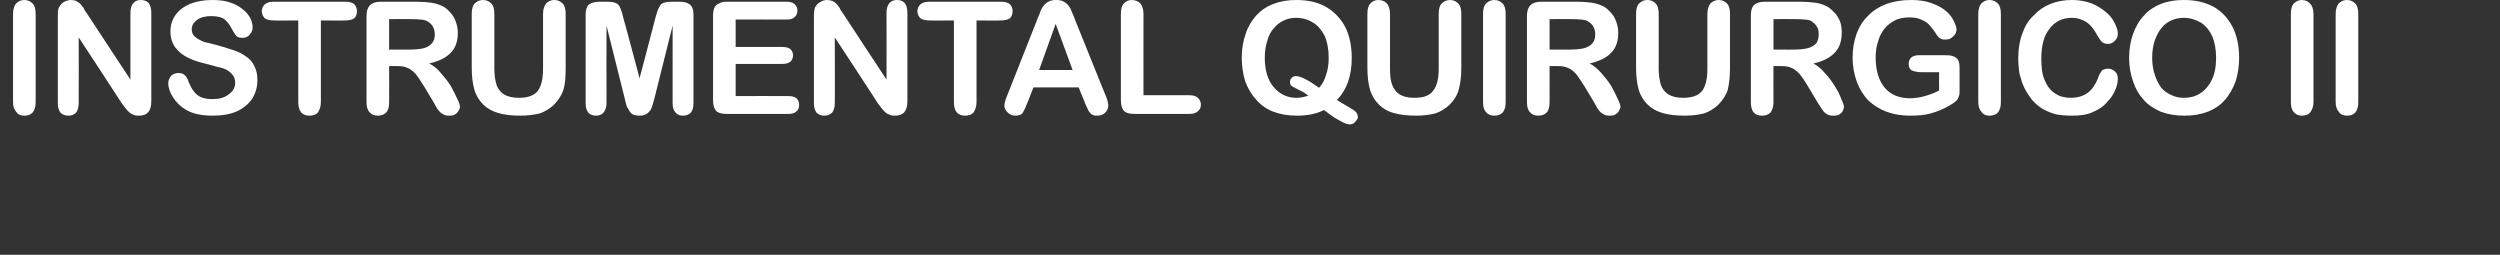 <?xml version="1.0" standalone="no"?><!DOCTYPE svg PUBLIC "-//W3C//DTD SVG 1.1//EN" "http://www.w3.org/Graphics/SVG/1.1/DTD/svg11.dtd"><svg xmlns="http://www.w3.org/2000/svg" version="1.1" width="575px" height="58.6px" viewBox="0 0 575 58.6"><rect x="0" y="0" width="575" height="58.6" fill="#333333" stroke="none"/>  <desc>INSTRUMENTAL QUIR RGICO II</desc>  <defs/>  <g id="Polygon24187">    <path d="M 3 23.5 C 3 23.5 3 3.2 3 3.2 C 3 2.1 3.3 1.3 3.7 0.8 C 4.2 0.3 4.8 0 5.6 0 C 6.4 0 7 0.3 7.5 0.8 C 8 1.3 8.2 2.1 8.2 3.2 C 8.2 3.2 8.2 23.5 8.2 23.5 C 8.2 24.5 8 25.3 7.5 25.9 C 7 26.4 6.4 26.6 5.6 26.6 C 4.9 26.6 4.2 26.4 3.8 25.8 C 3.3 25.3 3 24.5 3 23.5 Z M 20 3.1 C 19.98 3.13 30 18.3 30 18.3 C 30 18.3 30.02 2.99 30 3 C 30 2 30.2 1.2 30.7 0.7 C 31.1 0.2 31.7 0 32.4 0 C 33.1 0 33.7 0.2 34.2 0.7 C 34.6 1.2 34.8 2 34.8 3 C 34.8 3 34.8 23.3 34.8 23.3 C 34.8 25.5 33.9 26.6 32 26.6 C 31.5 26.6 31.1 26.6 30.7 26.4 C 30.4 26.3 30 26.1 29.7 25.8 C 29.4 25.5 29.1 25.2 28.8 24.8 C 28.5 24.4 28.2 24 27.9 23.6 C 27.93 23.57 18.1 8.6 18.1 8.6 C 18.1 8.6 18.14 23.66 18.1 23.7 C 18.1 24.6 17.9 25.4 17.5 25.9 C 17 26.4 16.4 26.6 15.7 26.6 C 15 26.6 14.4 26.4 13.9 25.9 C 13.5 25.4 13.3 24.6 13.3 23.7 C 13.3 23.7 13.3 3.8 13.3 3.8 C 13.3 2.9 13.3 2.3 13.5 1.8 C 13.8 1.3 14.1 0.8 14.6 0.5 C 15.2 0.2 15.7 0 16.3 0 C 16.8 0 17.2 0.1 17.5 0.2 C 17.8 0.4 18.1 0.6 18.4 0.8 C 18.6 1.1 18.9 1.4 19.2 1.8 C 19.4 2.3 19.7 2.7 20 3.1 Z M 59.2 18.5 C 59.2 20 58.8 21.4 58 22.7 C 57.2 23.9 56 24.9 54.5 25.6 C 52.9 26.3 51.1 26.6 49 26.6 C 46.4 26.6 44.3 26.2 42.7 25.2 C 41.5 24.5 40.6 23.6 39.8 22.4 C 39.1 21.3 38.7 20.2 38.7 19.1 C 38.7 18.4 39 17.9 39.4 17.4 C 39.8 17 40.4 16.8 41.1 16.8 C 41.6 16.8 42.1 16.9 42.5 17.3 C 42.9 17.6 43.2 18.2 43.4 18.9 C 43.8 19.7 44.1 20.4 44.5 20.9 C 44.9 21.5 45.4 21.9 46.1 22.3 C 46.8 22.6 47.7 22.8 48.8 22.8 C 50.4 22.8 51.6 22.5 52.6 21.7 C 53.6 21 54.1 20.1 54.1 19 C 54.1 18.2 53.8 17.5 53.3 17 C 52.8 16.4 52.1 16 51.3 15.7 C 50.4 15.5 49.3 15.2 47.9 14.8 C 46.1 14.4 44.5 13.9 43.3 13.3 C 42 12.7 41.1 11.9 40.3 10.9 C 39.6 9.9 39.2 8.7 39.2 7.2 C 39.2 5.8 39.6 4.5 40.4 3.4 C 41.2 2.3 42.3 1.5 43.7 0.9 C 45.2 0.3 46.9 0 48.9 0 C 50.5 0 51.9 0.2 53 0.6 C 54.2 1 55.1 1.5 55.9 2.2 C 56.7 2.8 57.2 3.5 57.6 4.2 C 57.9 4.9 58.1 5.6 58.1 6.3 C 58.1 6.9 57.9 7.5 57.4 8 C 57 8.5 56.4 8.7 55.8 8.7 C 55.2 8.7 54.7 8.6 54.4 8.3 C 54.1 8 53.8 7.5 53.4 6.8 C 52.9 5.8 52.4 5.1 51.7 4.5 C 51.1 4 50 3.7 48.6 3.7 C 47.2 3.7 46.1 4 45.3 4.6 C 44.5 5.2 44.1 5.9 44.1 6.7 C 44.1 7.2 44.2 7.7 44.5 8.1 C 44.8 8.4 45.2 8.8 45.6 9 C 46.1 9.3 46.6 9.5 47.1 9.7 C 47.6 9.8 48.5 10 49.6 10.3 C 51.1 10.7 52.4 11.1 53.6 11.5 C 54.8 11.9 55.8 12.4 56.6 13 C 57.4 13.5 58.1 14.3 58.5 15.2 C 59 16.1 59.2 17.2 59.2 18.5 Z M 79.5 4.7 C 79.48 4.75 73.8 4.7 73.8 4.7 C 73.8 4.7 73.78 23.47 73.8 23.5 C 73.8 24.5 73.5 25.3 73.1 25.9 C 72.6 26.4 72 26.6 71.2 26.6 C 70.4 26.6 69.8 26.4 69.3 25.9 C 68.8 25.3 68.6 24.5 68.6 23.5 C 68.58 23.47 68.6 4.7 68.6 4.7 C 68.6 4.7 62.88 4.75 62.9 4.7 C 62 4.7 61.3 4.5 60.9 4.2 C 60.5 3.8 60.2 3.2 60.2 2.6 C 60.2 1.9 60.5 1.4 60.9 1 C 61.4 0.6 62 0.4 62.9 0.4 C 62.9 0.4 79.5 0.4 79.5 0.4 C 80.4 0.4 81.1 0.6 81.5 1 C 81.9 1.4 82.1 2 82.1 2.6 C 82.1 3.2 81.9 3.8 81.5 4.2 C 81 4.5 80.4 4.7 79.5 4.7 Z M 91.4 15.2 C 91.36 15.19 89.5 15.2 89.5 15.2 C 89.5 15.2 89.53 23.47 89.5 23.5 C 89.5 24.6 89.3 25.4 88.8 25.9 C 88.3 26.4 87.7 26.6 86.9 26.6 C 86.1 26.6 85.5 26.4 85 25.8 C 84.5 25.3 84.3 24.5 84.3 23.5 C 84.3 23.5 84.3 3.6 84.3 3.6 C 84.3 2.5 84.6 1.7 85.1 1.2 C 85.6 0.7 86.4 0.4 87.5 0.4 C 87.5 0.4 96 0.4 96 0.4 C 97.2 0.4 98.2 0.5 99 0.6 C 99.8 0.7 100.6 0.9 101.3 1.2 C 102.1 1.5 102.8 2 103.4 2.7 C 104 3.3 104.5 4 104.8 4.9 C 105.1 5.7 105.3 6.6 105.3 7.5 C 105.3 9.4 104.8 11 103.7 12.1 C 102.6 13.3 100.9 14.1 98.7 14.6 C 99.7 15.1 100.6 15.8 101.4 16.8 C 102.2 17.7 103 18.7 103.7 19.8 C 104.3 20.9 104.8 21.9 105.2 22.8 C 105.6 23.6 105.8 24.2 105.8 24.6 C 105.8 24.9 105.6 25.2 105.4 25.6 C 105.2 25.9 104.9 26.2 104.5 26.4 C 104.2 26.6 103.7 26.6 103.2 26.6 C 102.7 26.6 102.2 26.5 101.8 26.2 C 101.4 26 101 25.6 100.7 25.2 C 100.4 24.8 100.1 24.1 99.6 23.3 C 99.6 23.3 97.5 19.8 97.5 19.8 C 96.7 18.6 96.1 17.6 95.5 16.9 C 94.9 16.3 94.3 15.8 93.7 15.6 C 93.1 15.3 92.3 15.2 91.4 15.2 Z M 97.9 4.7 C 97.3 4.5 96.1 4.4 94.3 4.4 C 94.35 4.36 89.5 4.4 89.5 4.4 L 89.5 11.4 C 89.5 11.4 94.2 11.44 94.2 11.4 C 95.5 11.4 96.5 11.3 97.4 11.1 C 98.2 10.9 98.9 10.5 99.3 10 C 99.8 9.5 100 8.8 100 7.9 C 100 7.1 99.8 6.5 99.5 6 C 99.1 5.4 98.6 5 97.9 4.7 C 97.9 4.7 97.9 4.7 97.9 4.7 Z M 108.5 15.6 C 108.5 15.6 108.5 3.2 108.5 3.2 C 108.5 2.1 108.7 1.3 109.2 0.8 C 109.7 0.3 110.3 0 111.1 0 C 111.9 0 112.5 0.3 113 0.8 C 113.5 1.3 113.7 2.1 113.7 3.2 C 113.7 3.2 113.7 15.8 113.7 15.8 C 113.7 17.3 113.9 18.5 114.2 19.5 C 114.5 20.4 115.1 21.2 115.9 21.7 C 116.7 22.2 117.9 22.5 119.3 22.5 C 121.4 22.5 122.8 22 123.7 20.9 C 124.5 19.8 124.9 18.1 124.9 15.9 C 124.9 15.9 124.9 3.2 124.9 3.2 C 124.9 2.1 125.2 1.3 125.6 0.8 C 126.1 0.3 126.7 0 127.5 0 C 128.3 0 128.9 0.3 129.4 0.8 C 129.9 1.3 130.1 2.1 130.1 3.2 C 130.1 3.2 130.1 15.6 130.1 15.6 C 130.1 17.6 130 19.3 129.6 20.6 C 129.2 21.9 128.4 23.1 127.3 24.2 C 126.4 25 125.3 25.7 124.1 26.1 C 122.8 26.4 121.4 26.6 119.7 26.6 C 117.7 26.6 116 26.4 114.6 26 C 113.2 25.6 112 24.9 111.1 24 C 110.2 23.1 109.5 22 109.1 20.6 C 108.7 19.2 108.5 17.5 108.5 15.6 Z M 143.6 22.3 C 143.59 22.32 139.5 5.9 139.5 5.9 C 139.5 5.9 139.46 23.7 139.5 23.7 C 139.5 24.7 139.2 25.4 138.8 25.9 C 138.4 26.4 137.8 26.6 137.1 26.6 C 136.4 26.6 135.8 26.4 135.3 25.9 C 134.9 25.4 134.7 24.7 134.7 23.7 C 134.7 23.7 134.7 3.3 134.7 3.3 C 134.7 2.2 135 1.4 135.5 1 C 136.1 0.6 136.9 0.4 137.9 0.4 C 137.9 0.4 139.5 0.4 139.5 0.4 C 140.5 0.4 141.2 0.5 141.6 0.7 C 142.1 0.9 142.4 1.2 142.6 1.7 C 142.8 2.1 143.1 2.9 143.3 3.9 C 143.35 3.88 147.1 18 147.1 18 C 147.1 18 150.83 3.88 150.8 3.9 C 151.1 2.9 151.3 2.1 151.6 1.7 C 151.8 1.2 152.1 0.9 152.5 0.7 C 153 0.5 153.7 0.4 154.6 0.4 C 154.6 0.4 156.3 0.4 156.3 0.4 C 157.3 0.4 158.1 0.6 158.6 1 C 159.2 1.4 159.5 2.2 159.5 3.3 C 159.5 3.3 159.5 23.7 159.5 23.7 C 159.5 24.7 159.3 25.4 158.9 25.9 C 158.4 26.4 157.8 26.6 157.1 26.6 C 156.4 26.6 155.8 26.4 155.4 25.9 C 154.9 25.4 154.7 24.7 154.7 23.7 C 154.72 23.7 154.7 5.9 154.7 5.9 C 154.7 5.9 150.59 22.32 150.6 22.3 C 150.3 23.4 150.1 24.2 149.9 24.7 C 149.8 25.2 149.4 25.6 149 26 C 148.5 26.4 147.9 26.6 147.1 26.6 C 146.5 26.6 146 26.5 145.5 26.3 C 145.1 26 144.8 25.7 144.6 25.2 C 144.3 24.8 144.1 24.4 144 23.9 C 143.9 23.4 143.7 22.9 143.6 22.3 Z M 181 4.5 C 180.96 4.46 169.2 4.5 169.2 4.5 L 169.2 10.8 C 169.2 10.8 180.03 10.79 180 10.8 C 180.8 10.8 181.4 11 181.8 11.3 C 182.2 11.7 182.4 12.2 182.4 12.7 C 182.4 13.3 182.2 13.8 181.8 14.2 C 181.4 14.5 180.8 14.7 180 14.7 C 180.03 14.73 169.2 14.7 169.2 14.7 L 169.2 22.1 C 169.2 22.1 181.36 22.06 181.4 22.1 C 182.2 22.1 182.8 22.3 183.2 22.6 C 183.6 23 183.8 23.5 183.8 24.2 C 183.8 24.8 183.6 25.3 183.2 25.6 C 182.8 26 182.2 26.2 181.4 26.2 C 181.4 26.2 167.2 26.2 167.2 26.2 C 166 26.2 165.2 26 164.7 25.5 C 164.2 24.9 164 24.1 164 23 C 164 23 164 3.6 164 3.6 C 164 2.9 164.1 2.3 164.3 1.8 C 164.5 1.3 164.9 1 165.4 0.8 C 165.8 0.5 166.4 0.4 167.2 0.4 C 167.2 0.4 181 0.4 181 0.4 C 181.8 0.4 182.4 0.6 182.8 1 C 183.2 1.4 183.4 1.8 183.4 2.4 C 183.4 3.1 183.2 3.5 182.8 3.9 C 182.4 4.3 181.8 4.5 181 4.5 Z M 193.9 3.1 C 193.89 3.13 203.9 18.3 203.9 18.3 C 203.9 18.3 203.93 2.99 203.9 3 C 203.9 2 204.1 1.2 204.6 0.7 C 205 0.2 205.6 0 206.3 0 C 207.1 0 207.6 0.2 208.1 0.7 C 208.5 1.2 208.7 2 208.7 3 C 208.7 3 208.7 23.3 208.7 23.3 C 208.7 25.5 207.8 26.6 205.9 26.6 C 205.4 26.6 205 26.6 204.7 26.4 C 204.3 26.3 203.9 26.1 203.6 25.8 C 203.3 25.5 203 25.2 202.7 24.8 C 202.4 24.4 202.1 24 201.8 23.6 C 201.84 23.57 192 8.6 192 8.6 C 192 8.6 192.05 23.66 192 23.7 C 192 24.6 191.8 25.4 191.4 25.9 C 190.9 26.4 190.3 26.6 189.6 26.6 C 188.9 26.6 188.3 26.4 187.8 25.9 C 187.4 25.4 187.2 24.6 187.2 23.7 C 187.2 23.7 187.2 3.8 187.2 3.8 C 187.2 2.9 187.3 2.3 187.4 1.8 C 187.7 1.3 188 0.8 188.6 0.5 C 189.1 0.2 189.6 0 190.2 0 C 190.7 0 191.1 0.1 191.4 0.2 C 191.8 0.4 192.1 0.6 192.3 0.8 C 192.6 1.1 192.8 1.4 193.1 1.8 C 193.3 2.3 193.6 2.7 193.9 3.1 Z M 230.3 4.7 C 230.28 4.75 224.6 4.7 224.6 4.7 C 224.6 4.7 224.58 23.47 224.6 23.5 C 224.6 24.5 224.3 25.3 223.9 25.9 C 223.4 26.4 222.8 26.6 222 26.6 C 221.2 26.6 220.6 26.4 220.1 25.9 C 219.6 25.3 219.4 24.5 219.4 23.5 C 219.38 23.47 219.4 4.7 219.4 4.7 C 219.4 4.7 213.68 4.75 213.7 4.7 C 212.8 4.7 212.1 4.5 211.7 4.2 C 211.3 3.8 211 3.2 211 2.6 C 211 1.9 211.3 1.4 211.7 1 C 212.2 0.6 212.8 0.4 213.7 0.4 C 213.7 0.4 230.3 0.4 230.3 0.4 C 231.2 0.4 231.9 0.6 232.3 1 C 232.7 1.4 232.9 2 232.9 2.6 C 232.9 3.2 232.7 3.8 232.3 4.2 C 231.8 4.5 231.2 4.7 230.3 4.7 Z M 249.4 23.3 C 249.36 23.29 248.1 20.1 248.1 20.1 L 237.7 20.1 C 237.7 20.1 236.43 23.36 236.4 23.4 C 235.9 24.7 235.5 25.5 235.2 26 C 234.9 26.4 234.3 26.6 233.5 26.6 C 232.9 26.6 232.3 26.4 231.8 25.9 C 231.3 25.4 231 24.9 231 24.3 C 231 23.9 231.1 23.6 231.2 23.2 C 231.3 22.8 231.5 22.3 231.8 21.6 C 231.8 21.6 238.4 4.9 238.4 4.9 C 238.6 4.4 238.8 3.8 239.1 3.2 C 239.3 2.5 239.6 1.9 239.9 1.5 C 240.2 1 240.6 0.7 241.1 0.4 C 241.6 0.1 242.2 0 242.9 0 C 243.6 0 244.2 0.1 244.7 0.4 C 245.2 0.7 245.6 1 245.9 1.5 C 246.2 1.9 246.4 2.4 246.6 2.9 C 246.8 3.4 247.1 4 247.4 4.9 C 247.4 4.9 254.1 21.5 254.1 21.5 C 254.7 22.8 254.9 23.7 254.9 24.3 C 254.9 24.9 254.7 25.4 254.2 25.9 C 253.7 26.4 253.1 26.6 252.4 26.6 C 252 26.6 251.6 26.6 251.3 26.4 C 251 26.3 250.8 26.1 250.6 25.8 C 250.4 25.6 250.2 25.2 250 24.7 C 249.7 24.1 249.5 23.7 249.4 23.3 Z M 239 16.1 L 246.7 16.1 L 242.8 5.5 L 239 16.1 Z M 263 3.2 C 262.98 3.16 263 21.9 263 21.9 C 263 21.9 273.56 21.92 273.6 21.9 C 274.4 21.9 275.1 22.1 275.5 22.5 C 276 22.9 276.2 23.5 276.2 24.1 C 276.2 24.7 276 25.2 275.5 25.6 C 275.1 26 274.4 26.2 273.6 26.2 C 273.6 26.2 261 26.2 261 26.2 C 259.8 26.2 259 26 258.5 25.5 C 258 24.9 257.8 24.1 257.8 23 C 257.8 23 257.8 3.2 257.8 3.2 C 257.8 2.1 258 1.3 258.5 0.8 C 258.9 0.3 259.6 0 260.3 0 C 261.1 0 261.8 0.3 262.3 0.8 C 262.7 1.3 263 2.1 263 3.2 Z M 310.9 13.3 C 310.9 17.4 309.8 20.6 307.5 23 C 308.3 23.5 309.1 24 310 24.5 C 310.9 25 311.5 25.4 311.8 25.7 C 312.1 26 312.3 26.4 312.3 26.9 C 312.3 27.3 312.1 27.6 311.7 28 C 311.4 28.4 311 28.6 310.5 28.6 C 310.1 28.6 309.6 28.5 309 28.2 C 308.5 27.9 307.8 27.6 307 27.1 C 306.3 26.6 305.4 26 304.5 25.3 C 302.8 26.2 300.7 26.6 298.3 26.6 C 296.3 26.6 294.5 26.3 292.9 25.7 C 291.3 25.1 289.9 24.1 288.9 22.9 C 287.8 21.7 287 20.3 286.4 18.7 C 285.9 17 285.6 15.2 285.6 13.3 C 285.6 11.3 285.9 9.5 286.5 7.8 C 287 6.2 287.9 4.7 288.9 3.6 C 290 2.4 291.3 1.5 292.9 0.9 C 294.4 0.3 296.2 0 298.1 0 C 300.8 0 303.1 0.5 305 1.6 C 306.9 2.7 308.4 4.3 309.4 6.2 C 310.4 8.2 310.9 10.6 310.9 13.3 C 310.9 13.3 310.9 13.3 310.9 13.3 Z M 298.1 17.5 C 299.1 17.5 300.9 18.4 303.4 20.2 C 304.2 19.3 304.7 18.3 305 17.2 C 305.4 16.1 305.6 14.8 305.6 13.3 C 305.6 11.4 305.3 9.7 304.7 8.3 C 304 7 303.2 5.9 302 5.2 C 300.9 4.5 299.6 4.1 298.1 4.1 C 297.1 4.1 296.1 4.3 295.3 4.7 C 294.4 5.1 293.6 5.7 293 6.5 C 292.3 7.2 291.8 8.2 291.5 9.3 C 291.1 10.5 290.9 11.8 290.9 13.3 C 290.9 16.2 291.6 18.5 293 20.1 C 294.4 21.7 296.1 22.5 298.2 22.5 C 299.1 22.5 300 22.3 300.9 22 C 300.3 21.5 299.7 21.1 298.8 20.7 C 298 20.3 297.4 20 297.1 19.8 C 296.8 19.6 296.7 19.2 296.7 18.8 C 296.7 18.5 296.8 18.2 297.1 17.9 C 297.4 17.6 297.7 17.5 298.1 17.5 C 298.1 17.5 298.1 17.5 298.1 17.5 Z M 314.5 15.6 C 314.5 15.6 314.5 3.2 314.5 3.2 C 314.5 2.1 314.7 1.3 315.2 0.8 C 315.6 0.3 316.3 0 317 0 C 317.9 0 318.5 0.3 319 0.8 C 319.4 1.3 319.7 2.1 319.7 3.2 C 319.7 3.2 319.7 15.8 319.7 15.8 C 319.7 17.3 319.8 18.5 320.2 19.5 C 320.5 20.4 321.1 21.2 321.9 21.7 C 322.7 22.2 323.8 22.5 325.3 22.5 C 327.4 22.5 328.8 22 329.6 20.9 C 330.5 19.8 330.9 18.1 330.9 15.9 C 330.9 15.9 330.9 3.2 330.9 3.2 C 330.9 2.1 331.1 1.3 331.6 0.8 C 332.1 0.3 332.7 0 333.5 0 C 334.3 0 334.9 0.3 335.4 0.8 C 335.9 1.3 336.1 2.1 336.1 3.2 C 336.1 3.2 336.1 15.6 336.1 15.6 C 336.1 17.6 335.9 19.3 335.5 20.6 C 335.2 21.9 334.4 23.1 333.3 24.2 C 332.4 25 331.3 25.7 330.1 26.1 C 328.8 26.4 327.4 26.6 325.7 26.6 C 323.7 26.6 322 26.4 320.6 26 C 319.1 25.6 318 24.9 317.1 24 C 316.2 23.1 315.5 22 315.1 20.6 C 314.7 19.2 314.5 17.5 314.5 15.6 Z M 341.1 23.5 C 341.1 23.5 341.1 3.2 341.1 3.2 C 341.1 2.1 341.3 1.3 341.8 0.8 C 342.3 0.3 342.9 0 343.7 0 C 344.5 0 345.1 0.3 345.6 0.8 C 346.1 1.3 346.3 2.1 346.3 3.2 C 346.3 3.2 346.3 23.5 346.3 23.5 C 346.3 24.5 346.1 25.3 345.6 25.9 C 345.1 26.4 344.5 26.6 343.7 26.6 C 342.9 26.6 342.3 26.4 341.8 25.8 C 341.3 25.3 341.1 24.5 341.1 23.5 Z M 358.3 15.2 C 358.26 15.19 356.4 15.2 356.4 15.2 C 356.4 15.2 356.43 23.47 356.4 23.5 C 356.4 24.6 356.2 25.4 355.7 25.9 C 355.2 26.4 354.6 26.6 353.8 26.6 C 353 26.6 352.4 26.4 351.9 25.8 C 351.4 25.3 351.2 24.5 351.2 23.5 C 351.2 23.5 351.2 3.6 351.2 3.6 C 351.2 2.5 351.5 1.7 352 1.2 C 352.5 0.7 353.3 0.4 354.4 0.4 C 354.4 0.4 362.9 0.4 362.9 0.4 C 364.1 0.4 365.1 0.5 365.9 0.6 C 366.7 0.7 367.5 0.9 368.2 1.2 C 369 1.5 369.7 2 370.3 2.7 C 370.9 3.3 371.4 4 371.7 4.9 C 372 5.7 372.2 6.6 372.2 7.5 C 372.2 9.4 371.7 11 370.6 12.1 C 369.5 13.3 367.8 14.1 365.6 14.6 C 366.6 15.1 367.4 15.8 368.3 16.8 C 369.1 17.7 369.9 18.7 370.6 19.8 C 371.2 20.9 371.7 21.9 372.1 22.8 C 372.5 23.6 372.7 24.2 372.7 24.6 C 372.7 24.9 372.5 25.2 372.3 25.6 C 372.1 25.9 371.8 26.2 371.4 26.4 C 371.1 26.6 370.6 26.6 370.1 26.6 C 369.6 26.6 369.1 26.5 368.7 26.2 C 368.3 26 367.9 25.6 367.6 25.2 C 367.3 24.8 367 24.1 366.5 23.3 C 366.5 23.3 364.4 19.8 364.4 19.8 C 363.6 18.6 363 17.6 362.4 16.9 C 361.8 16.3 361.2 15.8 360.6 15.6 C 359.9 15.3 359.2 15.2 358.3 15.2 Z M 364.8 4.7 C 364.2 4.5 363 4.4 361.2 4.4 C 361.24 4.36 356.4 4.4 356.4 4.4 L 356.4 11.4 C 356.4 11.4 361.1 11.44 361.1 11.4 C 362.4 11.4 363.4 11.3 364.3 11.1 C 365.1 10.9 365.8 10.5 366.2 10 C 366.7 9.5 366.9 8.8 366.9 7.9 C 366.9 7.1 366.7 6.5 366.4 6 C 366 5.4 365.5 5 364.8 4.7 C 364.8 4.7 364.8 4.7 364.8 4.7 Z M 376.3 15.6 C 376.3 15.6 376.3 3.2 376.3 3.2 C 376.3 2.1 376.5 1.3 377 0.8 C 377.5 0.3 378.1 0 378.9 0 C 379.7 0 380.3 0.3 380.8 0.8 C 381.3 1.3 381.5 2.1 381.5 3.2 C 381.5 3.2 381.5 15.8 381.5 15.8 C 381.5 17.3 381.7 18.5 382 19.5 C 382.3 20.4 382.9 21.2 383.7 21.7 C 384.5 22.2 385.7 22.5 387.1 22.5 C 389.2 22.5 390.6 22 391.5 20.9 C 392.3 19.8 392.7 18.1 392.7 15.9 C 392.7 15.9 392.7 3.2 392.7 3.2 C 392.7 2.1 393 1.3 393.4 0.8 C 393.9 0.3 394.5 0 395.3 0 C 396.1 0 396.7 0.3 397.2 0.8 C 397.7 1.3 397.9 2.1 397.9 3.2 C 397.9 3.2 397.9 15.6 397.9 15.6 C 397.9 17.6 397.7 19.3 397.4 20.6 C 397 21.9 396.2 23.1 395.1 24.2 C 394.2 25 393.1 25.7 391.9 26.1 C 390.6 26.4 389.2 26.6 387.5 26.6 C 385.5 26.6 383.8 26.4 382.4 26 C 381 25.6 379.8 24.9 378.9 24 C 378 23.1 377.3 22 376.9 20.6 C 376.5 19.2 376.3 17.5 376.3 15.6 Z M 387.8 -6.3 C 387.8 -6.3 390.2 -6.3 390.2 -6.3 C 390.8 -6.3 391.1 -6.2 391.1 -6 C 391.1 -5.9 390.8 -5.5 390.1 -4.9 C 389.4 -4.2 388.8 -3.6 388.1 -3 C 387.5 -2.3 387 -2 386.7 -1.8 C 386.1 -1.5 385.3 -1.3 384.6 -1.3 C 384.1 -1.3 383.8 -1.5 383.8 -1.8 C 383.8 -2 384 -2.3 384.3 -2.8 C 384.3 -2.8 385.1 -4.3 385.1 -4.3 C 385.5 -5.1 385.9 -5.7 386.3 -5.9 C 386.6 -6.2 387.1 -6.3 387.8 -6.3 Z M 409.7 15.2 C 409.7 15.19 407.9 15.2 407.9 15.2 C 407.9 15.2 407.87 23.47 407.9 23.5 C 407.9 24.6 407.6 25.4 407.2 25.9 C 406.7 26.4 406 26.6 405.3 26.6 C 404.4 26.6 403.8 26.4 403.3 25.8 C 402.9 25.3 402.7 24.5 402.7 23.5 C 402.7 23.5 402.7 3.6 402.7 3.6 C 402.7 2.5 402.9 1.7 403.4 1.2 C 403.9 0.7 404.7 0.4 405.9 0.4 C 405.9 0.4 414.3 0.4 414.3 0.4 C 415.5 0.4 416.5 0.5 417.3 0.6 C 418.2 0.7 418.9 0.9 419.6 1.2 C 420.4 1.5 421.1 2 421.7 2.7 C 422.4 3.3 422.8 4 423.2 4.9 C 423.5 5.7 423.6 6.6 423.6 7.5 C 423.6 9.4 423.1 11 422 12.1 C 420.9 13.3 419.3 14.1 417.1 14.6 C 418 15.1 418.9 15.8 419.7 16.8 C 420.6 17.7 421.3 18.7 422 19.8 C 422.7 20.9 423.2 21.9 423.5 22.8 C 423.9 23.6 424.1 24.2 424.1 24.6 C 424.1 24.9 424 25.2 423.8 25.6 C 423.6 25.9 423.3 26.2 422.9 26.4 C 422.5 26.6 422.1 26.6 421.6 26.6 C 421 26.6 420.5 26.5 420.1 26.2 C 419.7 26 419.4 25.6 419.1 25.2 C 418.8 24.8 418.4 24.1 417.9 23.3 C 417.9 23.3 415.8 19.8 415.8 19.8 C 415.1 18.6 414.4 17.6 413.8 16.9 C 413.2 16.3 412.6 15.8 412 15.6 C 411.4 15.3 410.6 15.2 409.7 15.2 Z M 416.3 4.7 C 415.7 4.5 414.5 4.4 412.7 4.4 C 412.69 4.36 407.9 4.4 407.9 4.4 L 407.9 11.4 C 407.9 11.4 412.55 11.44 412.5 11.4 C 413.8 11.4 414.9 11.3 415.7 11.1 C 416.6 10.9 417.2 10.5 417.7 10 C 418.1 9.5 418.3 8.8 418.3 7.9 C 418.3 7.1 418.2 6.5 417.8 6 C 417.4 5.4 416.9 5 416.3 4.7 C 416.3 4.7 416.3 4.7 416.3 4.7 Z M 450.7 15.7 C 450.7 15.7 450.7 20.7 450.7 20.7 C 450.7 21.3 450.7 21.9 450.5 22.2 C 450.4 22.6 450.2 23 449.8 23.3 C 449.5 23.6 449 23.9 448.5 24.2 C 447 25.1 445.5 25.7 444 26.1 C 442.6 26.5 441 26.6 439.3 26.6 C 437.3 26.6 435.5 26.3 433.9 25.7 C 432.3 25.1 430.9 24.2 429.7 23.1 C 428.6 21.9 427.7 20.5 427.1 18.9 C 426.5 17.2 426.1 15.4 426.1 13.3 C 426.1 11.3 426.4 9.5 427 7.8 C 427.6 6.2 428.5 4.7 429.7 3.6 C 430.8 2.4 432.3 1.5 433.9 0.9 C 435.6 0.3 437.5 0 439.6 0 C 441.3 0 442.8 0.2 444.2 0.7 C 445.5 1.2 446.6 1.7 447.4 2.4 C 448.3 3.1 448.9 3.9 449.3 4.7 C 449.7 5.5 450 6.2 450 6.8 C 450 7.4 449.7 8 449.2 8.4 C 448.7 8.9 448.2 9.1 447.5 9.1 C 447.1 9.1 446.7 9.1 446.4 8.9 C 446 8.7 445.8 8.5 445.5 8.1 C 444.9 7.1 444.3 6.4 443.9 5.9 C 443.4 5.3 442.8 4.9 442.1 4.6 C 441.3 4.2 440.4 4 439.2 4 C 438 4 436.9 4.2 436 4.6 C 435 5.1 434.2 5.7 433.5 6.5 C 432.9 7.3 432.3 8.2 432 9.4 C 431.6 10.5 431.4 11.8 431.4 13.2 C 431.4 16.2 432.1 18.5 433.5 20.2 C 434.9 21.8 436.8 22.6 439.3 22.6 C 440.5 22.6 441.7 22.4 442.7 22.1 C 443.8 21.8 444.9 21.4 446 20.8 C 445.96 20.78 446 16.6 446 16.6 C 446 16.6 441.92 16.59 441.9 16.6 C 440.9 16.6 440.2 16.4 439.7 16.2 C 439.2 15.9 439 15.4 439 14.7 C 439 14.1 439.2 13.6 439.6 13.2 C 440 12.9 440.6 12.7 441.3 12.7 C 441.3 12.7 447.2 12.7 447.2 12.7 C 447.9 12.7 448.6 12.7 449.1 12.9 C 449.6 13 450 13.3 450.3 13.7 C 450.6 14.2 450.7 14.8 450.7 15.7 Z M 455 23.5 C 455 23.5 455 3.2 455 3.2 C 455 2.1 455.3 1.3 455.7 0.8 C 456.2 0.3 456.8 0 457.6 0 C 458.4 0 459 0.3 459.5 0.8 C 460 1.3 460.2 2.1 460.2 3.2 C 460.2 3.2 460.2 23.5 460.2 23.5 C 460.2 24.5 460 25.3 459.5 25.9 C 459 26.4 458.4 26.6 457.6 26.6 C 456.9 26.6 456.2 26.4 455.8 25.8 C 455.3 25.3 455 24.5 455 23.5 Z M 487.1 18.1 C 487.1 18.9 486.9 19.8 486.5 20.7 C 486.1 21.7 485.5 22.6 484.6 23.5 C 483.8 24.5 482.7 25.2 481.3 25.8 C 480 26.4 478.4 26.6 476.6 26.6 C 475.2 26.6 474 26.5 472.9 26.3 C 471.8 26 470.8 25.6 469.9 25.1 C 468.9 24.5 468.1 23.8 467.3 22.9 C 466.7 22.1 466.1 21.2 465.6 20.2 C 465.1 19.2 464.8 18.1 464.5 17 C 464.3 15.8 464.2 14.6 464.2 13.4 C 464.2 11.3 464.5 9.4 465.1 7.8 C 465.7 6.1 466.5 4.7 467.7 3.6 C 468.8 2.4 470.1 1.5 471.6 0.9 C 473.1 0.3 474.7 0 476.5 0 C 478.5 0 480.4 0.4 482 1.2 C 483.7 2.1 484.9 3.1 485.8 4.3 C 486.6 5.6 487.1 6.7 487.1 7.8 C 487.1 8.4 486.9 8.9 486.4 9.4 C 486 9.8 485.5 10.1 484.9 10.1 C 484.2 10.1 483.7 9.9 483.4 9.6 C 483.1 9.3 482.7 8.7 482.3 8 C 481.6 6.7 480.8 5.7 479.9 5.1 C 479 4.5 477.8 4.1 476.5 4.1 C 474.3 4.1 472.6 5 471.4 6.6 C 470.1 8.2 469.5 10.5 469.5 13.5 C 469.5 15.5 469.7 17.2 470.3 18.5 C 470.9 19.9 471.7 20.9 472.7 21.5 C 473.7 22.2 474.9 22.5 476.3 22.5 C 477.8 22.5 479.1 22.1 480.1 21.4 C 481.2 20.6 481.9 19.5 482.5 18.1 C 482.7 17.4 483 16.9 483.3 16.4 C 483.6 16 484.1 15.8 484.9 15.8 C 485.5 15.8 486 16 486.5 16.5 C 486.9 16.9 487.1 17.4 487.1 18.1 Z M 502.3 0 C 504.9 0 507.2 0.5 509.2 1.6 C 511.1 2.7 512.5 4.3 513.5 6.2 C 514.5 8.2 515 10.6 515 13.3 C 515 15.3 514.7 17.1 514.2 18.7 C 513.6 20.3 512.8 21.8 511.7 23 C 510.7 24.2 509.3 25.1 507.8 25.7 C 506.2 26.3 504.4 26.6 502.4 26.6 C 500.4 26.6 498.6 26.3 497 25.7 C 495.4 25 494 24.1 493 22.9 C 491.9 21.7 491.1 20.3 490.6 18.7 C 490 17 489.7 15.2 489.7 13.3 C 489.7 11.3 490 9.5 490.6 7.8 C 491.2 6.2 492 4.7 493.1 3.6 C 494.1 2.4 495.5 1.5 497 0.9 C 498.5 0.3 500.3 0 502.3 0 Z M 509.7 13.3 C 509.7 11.4 509.4 9.7 508.8 8.3 C 508.2 7 507.3 5.9 506.2 5.2 C 505 4.5 503.7 4.1 502.3 4.1 C 501.2 4.1 500.3 4.3 499.4 4.7 C 498.5 5.1 497.7 5.7 497.1 6.5 C 496.5 7.2 496 8.2 495.6 9.3 C 495.2 10.5 495 11.8 495 13.3 C 495 14.7 495.2 16 495.6 17.2 C 496 18.4 496.5 19.4 497.1 20.2 C 497.8 21 498.6 21.5 499.5 21.9 C 500.3 22.3 501.3 22.5 502.3 22.5 C 503.7 22.5 504.9 22.2 506 21.5 C 507.1 20.8 508 19.8 508.7 18.4 C 509.4 17 509.7 15.3 509.7 13.3 Z M 526.9 23.5 C 526.9 23.5 526.9 3.2 526.9 3.2 C 526.9 2.1 527.1 1.3 527.6 0.8 C 528.1 0.3 528.7 0 529.4 0 C 530.2 0 530.9 0.3 531.3 0.8 C 531.8 1.3 532.1 2.1 532.1 3.2 C 532.1 3.2 532.1 23.5 532.1 23.5 C 532.1 24.5 531.8 25.3 531.3 25.9 C 530.9 26.4 530.2 26.6 529.4 26.6 C 528.7 26.6 528.1 26.4 527.6 25.8 C 527.1 25.3 526.9 24.5 526.9 23.5 Z M 537.2 23.5 C 537.2 23.5 537.2 3.2 537.2 3.2 C 537.2 2.1 537.5 1.3 537.9 0.8 C 538.4 0.3 539 0 539.8 0 C 540.6 0 541.2 0.3 541.7 0.8 C 542.2 1.3 542.4 2.1 542.4 3.2 C 542.4 3.2 542.4 23.5 542.4 23.5 C 542.4 24.5 542.2 25.3 541.7 25.9 C 541.2 26.4 540.6 26.6 539.8 26.6 C 539.1 26.6 538.4 26.4 538 25.8 C 537.5 25.3 537.2 24.5 537.2 23.5 Z " stroke="none" fill="#fff"/>  </g></svg>